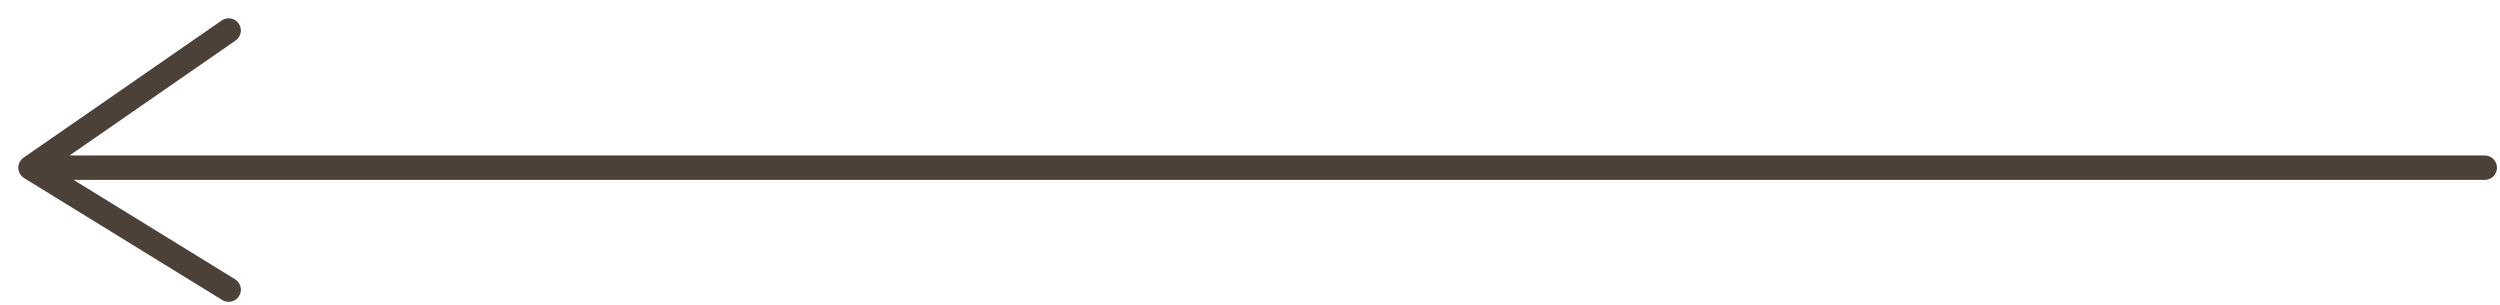 <?xml version="1.0" encoding="UTF-8"?> <svg xmlns="http://www.w3.org/2000/svg" width="82" height="10" viewBox="0 0 82 10" fill="none"><path d="M81.5 5.5L1 5.5M1 5.5L7.5 1M1 5.5L7.5 9.5" stroke="#4B4139" stroke-width="0.8" stroke-linecap="round"></path></svg> 